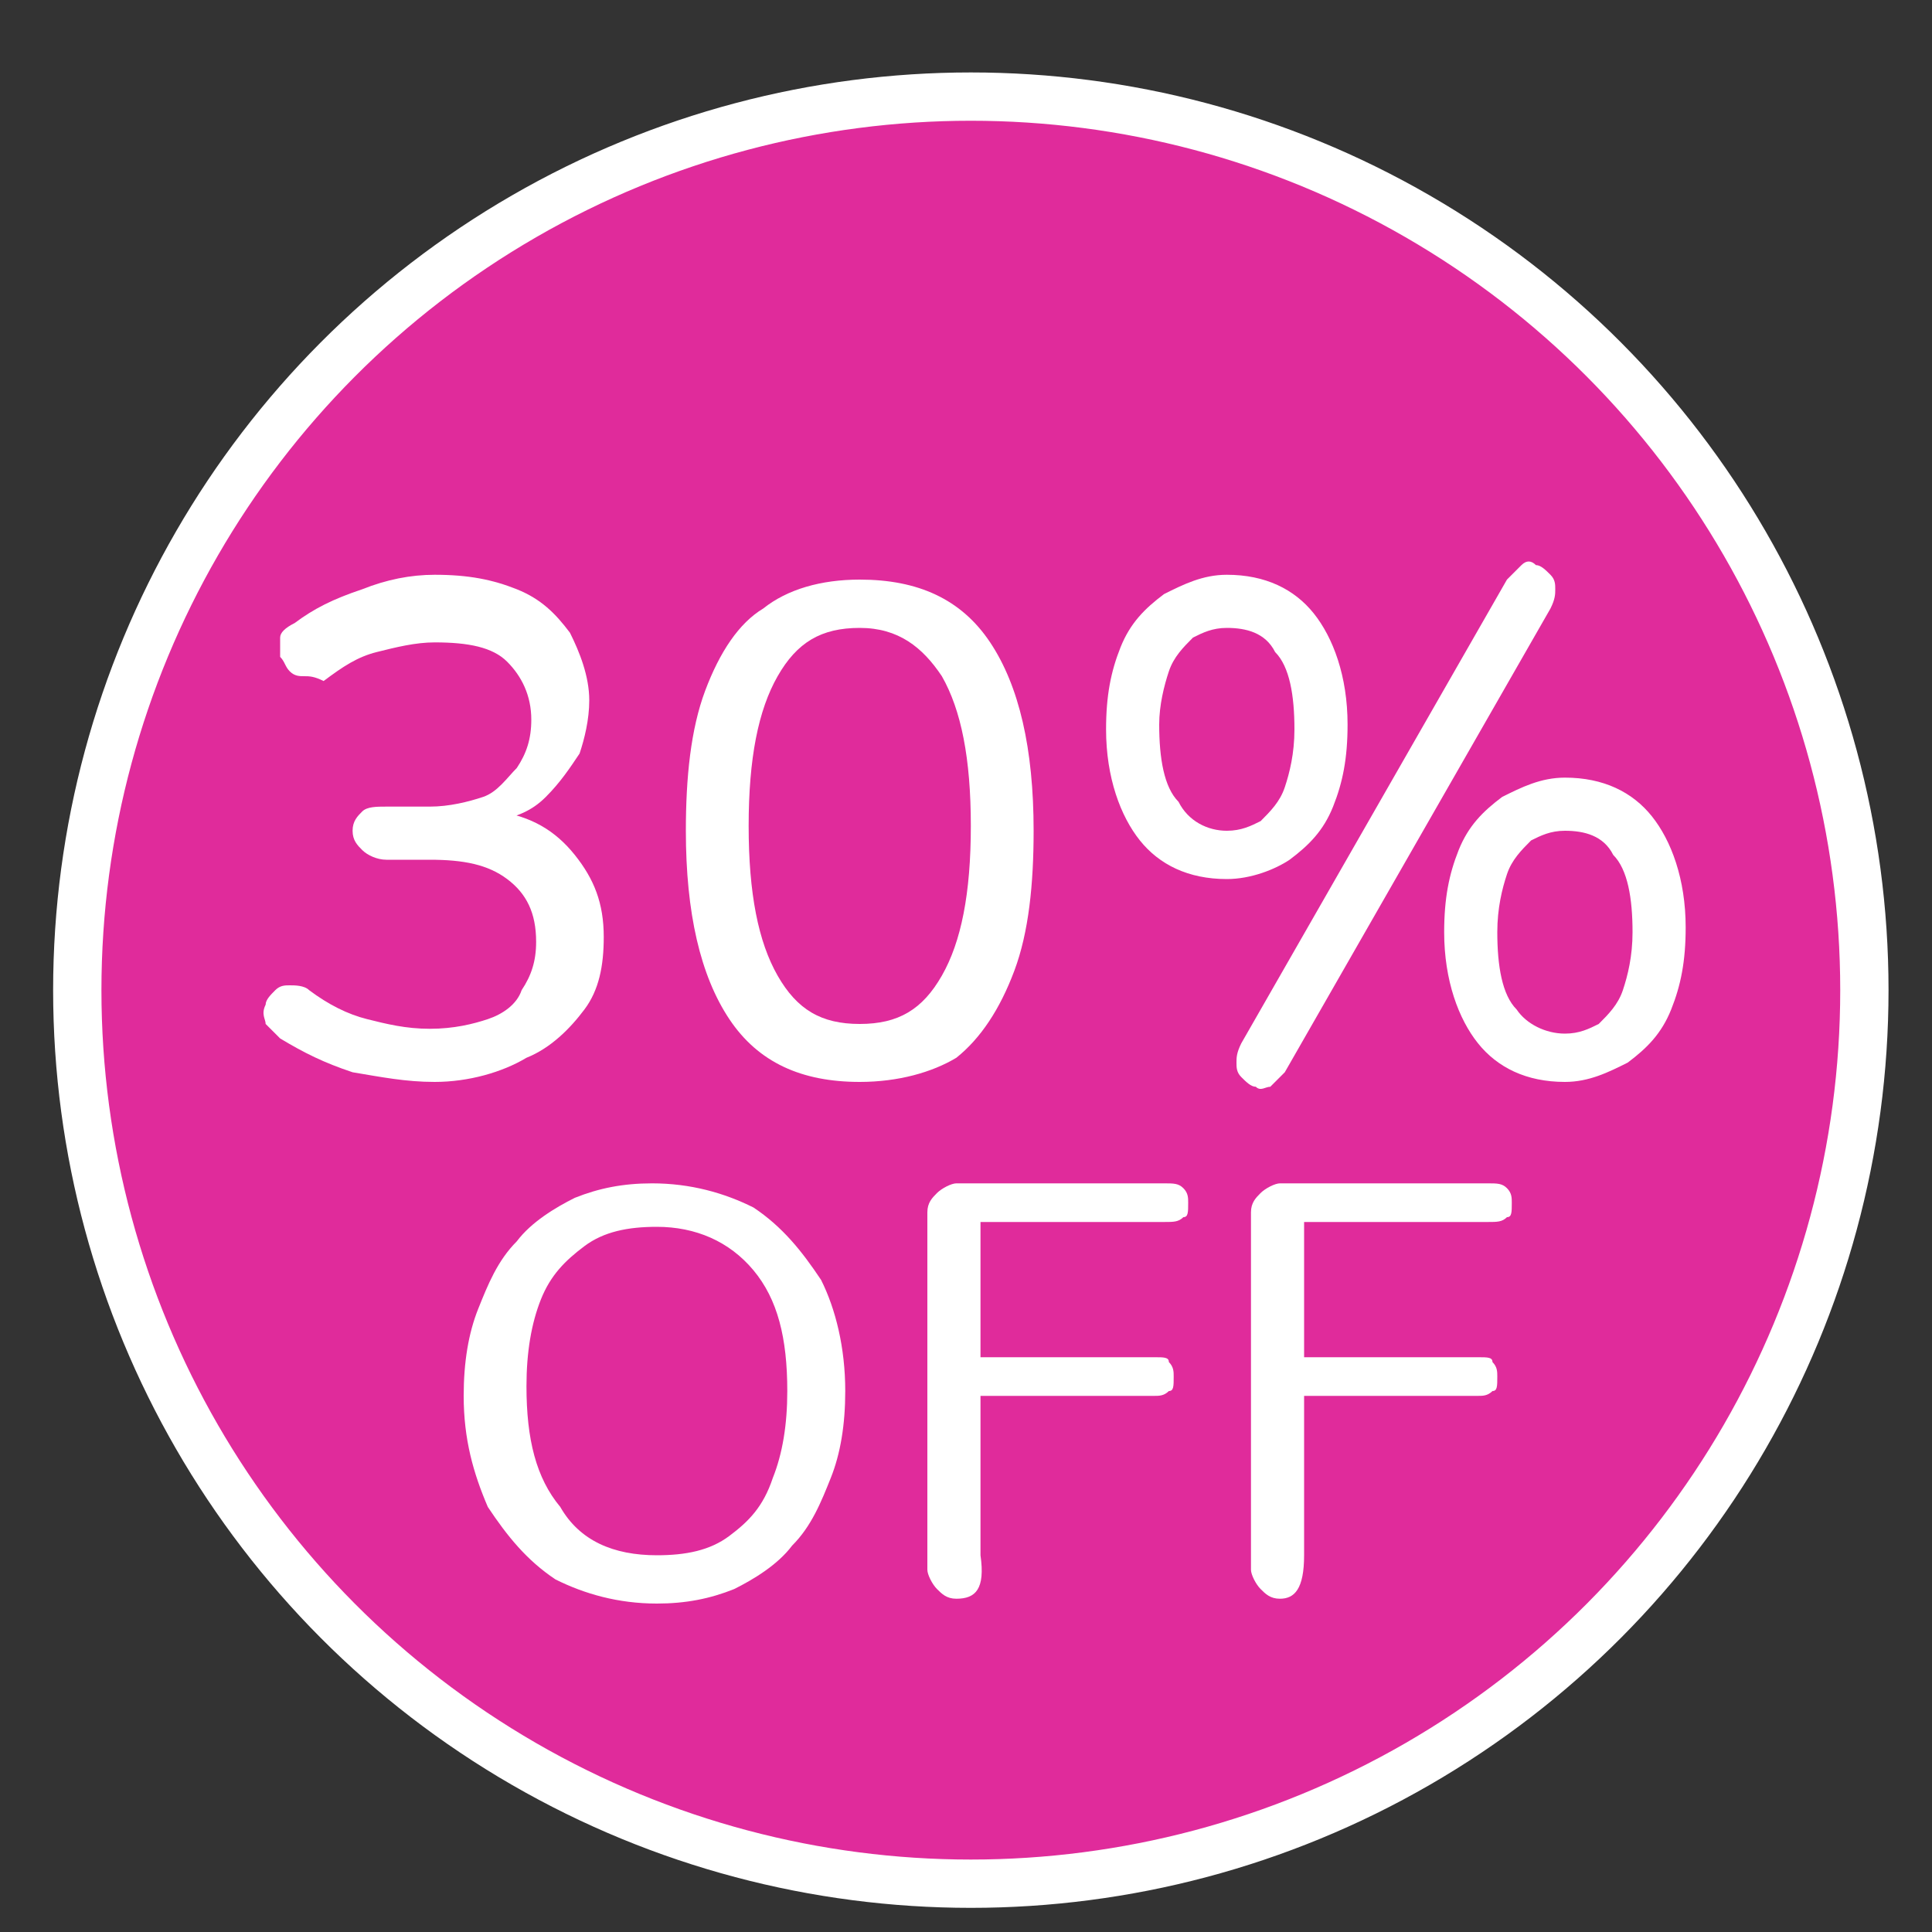 <?xml version="1.0" encoding="utf-8"?>
<!-- Generator: Adobe Illustrator 28.0.0, SVG Export Plug-In . SVG Version: 6.00 Build 0)  -->
<svg version="1.1" id="Capa_1" xmlns="http://www.w3.org/2000/svg" xmlns:xlink="http://www.w3.org/1999/xlink" x="0px" y="0px"
	 viewBox="0 0 40 40" style="enable-background:new 0 0 40 40;" xml:space="preserve">
<rect x="0" y="0" width="40" height="40" fill="#333333" stroke="none"/>
<style type="text/css">
	.st0{fill:#E02B9B;stroke:#FFFFFF;stroke-miterlimit:10;}
	.st1{fill-rule:evenodd;clip-rule:evenodd;fill:url(#Polígono_5_copia_5_00000029036770237872475460000009993161311455392696_);}
	.st2{fill-rule:evenodd;clip-rule:evenodd;fill:url(#Polígono_7_copia_2_00000043417312209244810260000003756642348791191231_);}
	.st3{fill:#FFFFFF;}
	.st4{fill-rule:evenodd;clip-rule:evenodd;fill:#4E7DB8;}
</style>
<circle class="st0" cx="20.1" cy="20.5" r="18.5"/>
<g>
	<path class="st3" d="M9,22.4c-0.6,0-1.1-0.1-1.7-0.2c-0.6-0.2-1-0.4-1.5-0.7c-0.1-0.1-0.2-0.2-0.3-0.3c0-0.1-0.1-0.2,0-0.4
		c0-0.1,0.1-0.2,0.2-0.3c0.1-0.1,0.2-0.1,0.3-0.1c0.1,0,0.3,0,0.4,0.1c0.4,0.3,0.8,0.5,1.2,0.6c0.4,0.1,0.8,0.2,1.3,0.2
		c0.5,0,0.9-0.1,1.2-0.2c0.3-0.1,0.6-0.3,0.7-0.6c0.2-0.3,0.3-0.6,0.3-1c0-0.6-0.2-1-0.6-1.3c-0.4-0.3-0.9-0.4-1.6-0.4H8
		c-0.2,0-0.4-0.1-0.5-0.2c-0.1-0.1-0.2-0.2-0.2-0.4c0-0.2,0.1-0.3,0.2-0.4c0.1-0.1,0.3-0.1,0.5-0.1h0.9c0.4,0,0.8-0.1,1.1-0.2
		c0.3-0.1,0.5-0.4,0.7-0.6c0.2-0.3,0.3-0.6,0.3-1c0-0.5-0.2-0.9-0.5-1.2c-0.3-0.3-0.8-0.4-1.5-0.4c-0.4,0-0.8,0.1-1.2,0.2
		c-0.4,0.1-0.7,0.3-1.1,0.6C6.5,14,6.4,14,6.3,14c-0.1,0-0.2,0-0.3-0.1c-0.1-0.1-0.1-0.2-0.2-0.3c0-0.1,0-0.2,0-0.4
		c0-0.1,0.1-0.2,0.3-0.3c0.4-0.3,0.8-0.5,1.4-0.7C8,12,8.5,11.9,9,11.9c0.7,0,1.2,0.1,1.7,0.3c0.5,0.2,0.8,0.5,1.1,0.9
		c0.2,0.4,0.4,0.9,0.4,1.4c0,0.4-0.1,0.8-0.2,1.1c-0.2,0.3-0.4,0.6-0.7,0.9s-0.6,0.4-1,0.5v-0.2c0.7,0.1,1.2,0.4,1.6,0.9
		c0.4,0.5,0.6,1,0.6,1.7c0,0.6-0.1,1.1-0.4,1.5s-0.7,0.8-1.2,1C10.4,22.2,9.7,22.4,9,22.4z"/>
	<path class="st3" d="M17.8,22.4c-1.2,0-2.1-0.4-2.7-1.3c-0.6-0.9-0.9-2.2-0.9-3.9c0-1.1,0.1-2.1,0.4-2.9c0.3-0.8,0.7-1.4,1.2-1.7
		c0.5-0.4,1.2-0.6,2-0.6c1.2,0,2.1,0.4,2.7,1.3c0.6,0.9,0.9,2.2,0.9,3.9c0,1.1-0.1,2.1-0.4,2.9c-0.3,0.8-0.7,1.4-1.2,1.8
		C19.3,22.2,18.6,22.4,17.8,22.4z M17.8,21.2c0.8,0,1.3-0.3,1.7-1c0.4-0.7,0.6-1.7,0.6-3.1c0-1.4-0.2-2.4-0.6-3.1
		c-0.4-0.6-0.9-1-1.7-1c-0.8,0-1.3,0.3-1.7,1s-0.6,1.7-0.6,3.1c0,1.4,0.2,2.4,0.6,3.1C16.5,20.9,17,21.2,17.8,21.2z"/>
	<path class="st3" d="M25.4,18.2c-0.8,0-1.4-0.3-1.8-0.8c-0.4-0.5-0.7-1.3-0.7-2.3c0-0.7,0.1-1.2,0.3-1.7c0.2-0.5,0.5-0.8,0.9-1.1
		c0.4-0.2,0.8-0.4,1.3-0.4c0.8,0,1.4,0.3,1.8,0.8c0.4,0.5,0.7,1.3,0.7,2.3c0,0.7-0.1,1.2-0.3,1.7c-0.2,0.5-0.5,0.8-0.9,1.1
		C26.4,18,25.9,18.2,25.4,18.2z M25.4,17.2c0.3,0,0.5-0.1,0.7-0.2c0.2-0.2,0.4-0.4,0.5-0.7c0.1-0.3,0.2-0.7,0.2-1.2
		c0-0.7-0.1-1.3-0.4-1.6c-0.2-0.4-0.6-0.5-1-0.5c-0.3,0-0.5,0.1-0.7,0.2c-0.2,0.2-0.4,0.4-0.5,0.7C24.1,14.2,24,14.6,24,15
		c0,0.7,0.1,1.3,0.4,1.6C24.6,17,25,17.2,25.4,17.2z M26.6,22.2c-0.1,0.1-0.2,0.2-0.3,0.3c-0.1,0-0.2,0.1-0.3,0
		c-0.1,0-0.2-0.1-0.3-0.2c-0.1-0.1-0.1-0.2-0.1-0.3c0-0.1,0-0.2,0.1-0.4l5.5-9.6c0.1-0.1,0.2-0.2,0.3-0.3s0.2-0.1,0.3,0
		c0.1,0,0.2,0.1,0.3,0.2c0.1,0.1,0.1,0.2,0.1,0.3c0,0.1,0,0.2-0.1,0.4L26.6,22.2z M32.4,22.4c-0.8,0-1.4-0.3-1.8-0.8
		c-0.4-0.5-0.7-1.3-0.7-2.3c0-0.7,0.1-1.2,0.3-1.7c0.2-0.5,0.5-0.8,0.9-1.1c0.4-0.2,0.8-0.4,1.3-0.4c0.8,0,1.4,0.3,1.8,0.8
		c0.4,0.5,0.7,1.3,0.7,2.3c0,0.7-0.1,1.2-0.3,1.7c-0.2,0.5-0.5,0.8-0.9,1.1C33.3,22.2,32.9,22.4,32.4,22.4z M32.4,21.4
		c0.3,0,0.5-0.1,0.7-0.2c0.2-0.2,0.4-0.4,0.5-0.7c0.1-0.3,0.2-0.7,0.2-1.2c0-0.7-0.1-1.3-0.4-1.6c-0.2-0.4-0.6-0.5-1-0.5
		c-0.3,0-0.5,0.1-0.7,0.2c-0.2,0.2-0.4,0.4-0.5,0.7c-0.1,0.3-0.2,0.7-0.2,1.2c0,0.7,0.1,1.3,0.4,1.6C31.6,21.2,32,21.4,32.4,21.4z"
		/>
	<path class="st3" d="M13.6,33.2c-0.8,0-1.5-0.2-2.1-0.5c-0.6-0.4-1-0.9-1.4-1.5c-0.3-0.7-0.5-1.4-0.5-2.3c0-0.7,0.1-1.3,0.3-1.8
		c0.2-0.5,0.4-1,0.8-1.4c0.3-0.4,0.8-0.7,1.2-0.9c0.5-0.2,1-0.3,1.6-0.3c0.8,0,1.5,0.2,2.1,0.5c0.6,0.4,1,0.9,1.4,1.5
		c0.3,0.6,0.5,1.4,0.5,2.3c0,0.7-0.1,1.3-0.3,1.8c-0.2,0.5-0.4,1-0.8,1.4c-0.3,0.4-0.8,0.7-1.2,0.9C14.7,33.1,14.2,33.2,13.6,33.2z
		 M13.6,32.2c0.6,0,1.1-0.1,1.5-0.4c0.4-0.3,0.7-0.6,0.9-1.2c0.2-0.5,0.3-1.1,0.3-1.8c0-1.1-0.2-1.9-0.7-2.5c-0.5-0.6-1.2-0.9-2-0.9
		c-0.6,0-1.1,0.1-1.5,0.4c-0.4,0.3-0.7,0.6-0.9,1.1c-0.2,0.5-0.3,1.1-0.3,1.8c0,1.1,0.2,1.9,0.7,2.5C12,31.9,12.7,32.2,13.6,32.2z"
		/>
	<path class="st3" d="M19.8,33.1c-0.2,0-0.3-0.1-0.4-0.2c-0.1-0.1-0.2-0.3-0.2-0.4v-7.4c0-0.2,0.1-0.3,0.2-0.4
		c0.1-0.1,0.3-0.2,0.4-0.2h4.3c0.2,0,0.3,0,0.4,0.1c0.1,0.1,0.1,0.2,0.1,0.3c0,0.2,0,0.3-0.1,0.3c-0.1,0.1-0.2,0.1-0.4,0.1h-3.8v2.8
		h3.6c0.2,0,0.3,0,0.3,0.1c0.1,0.1,0.1,0.2,0.1,0.3c0,0.2,0,0.3-0.1,0.3c-0.1,0.1-0.2,0.1-0.3,0.1h-3.6v3.3
		C20.4,32.9,20.2,33.1,19.8,33.1z"/>
	<path class="st3" d="M26.5,33.1c-0.2,0-0.3-0.1-0.4-0.2c-0.1-0.1-0.2-0.3-0.2-0.4v-7.4c0-0.2,0.1-0.3,0.2-0.4
		c0.1-0.1,0.3-0.2,0.4-0.2h4.3c0.2,0,0.3,0,0.4,0.1c0.1,0.1,0.1,0.2,0.1,0.3c0,0.2,0,0.3-0.1,0.3c-0.1,0.1-0.2,0.1-0.4,0.1H27v2.8
		h3.6c0.2,0,0.3,0,0.3,0.1c0.1,0.1,0.1,0.2,0.1,0.3c0,0.2,0,0.3-0.1,0.3c-0.1,0.1-0.2,0.1-0.3,0.1H27v3.3
		C27,32.9,26.8,33.1,26.5,33.1z"/>
</g>
</svg>
